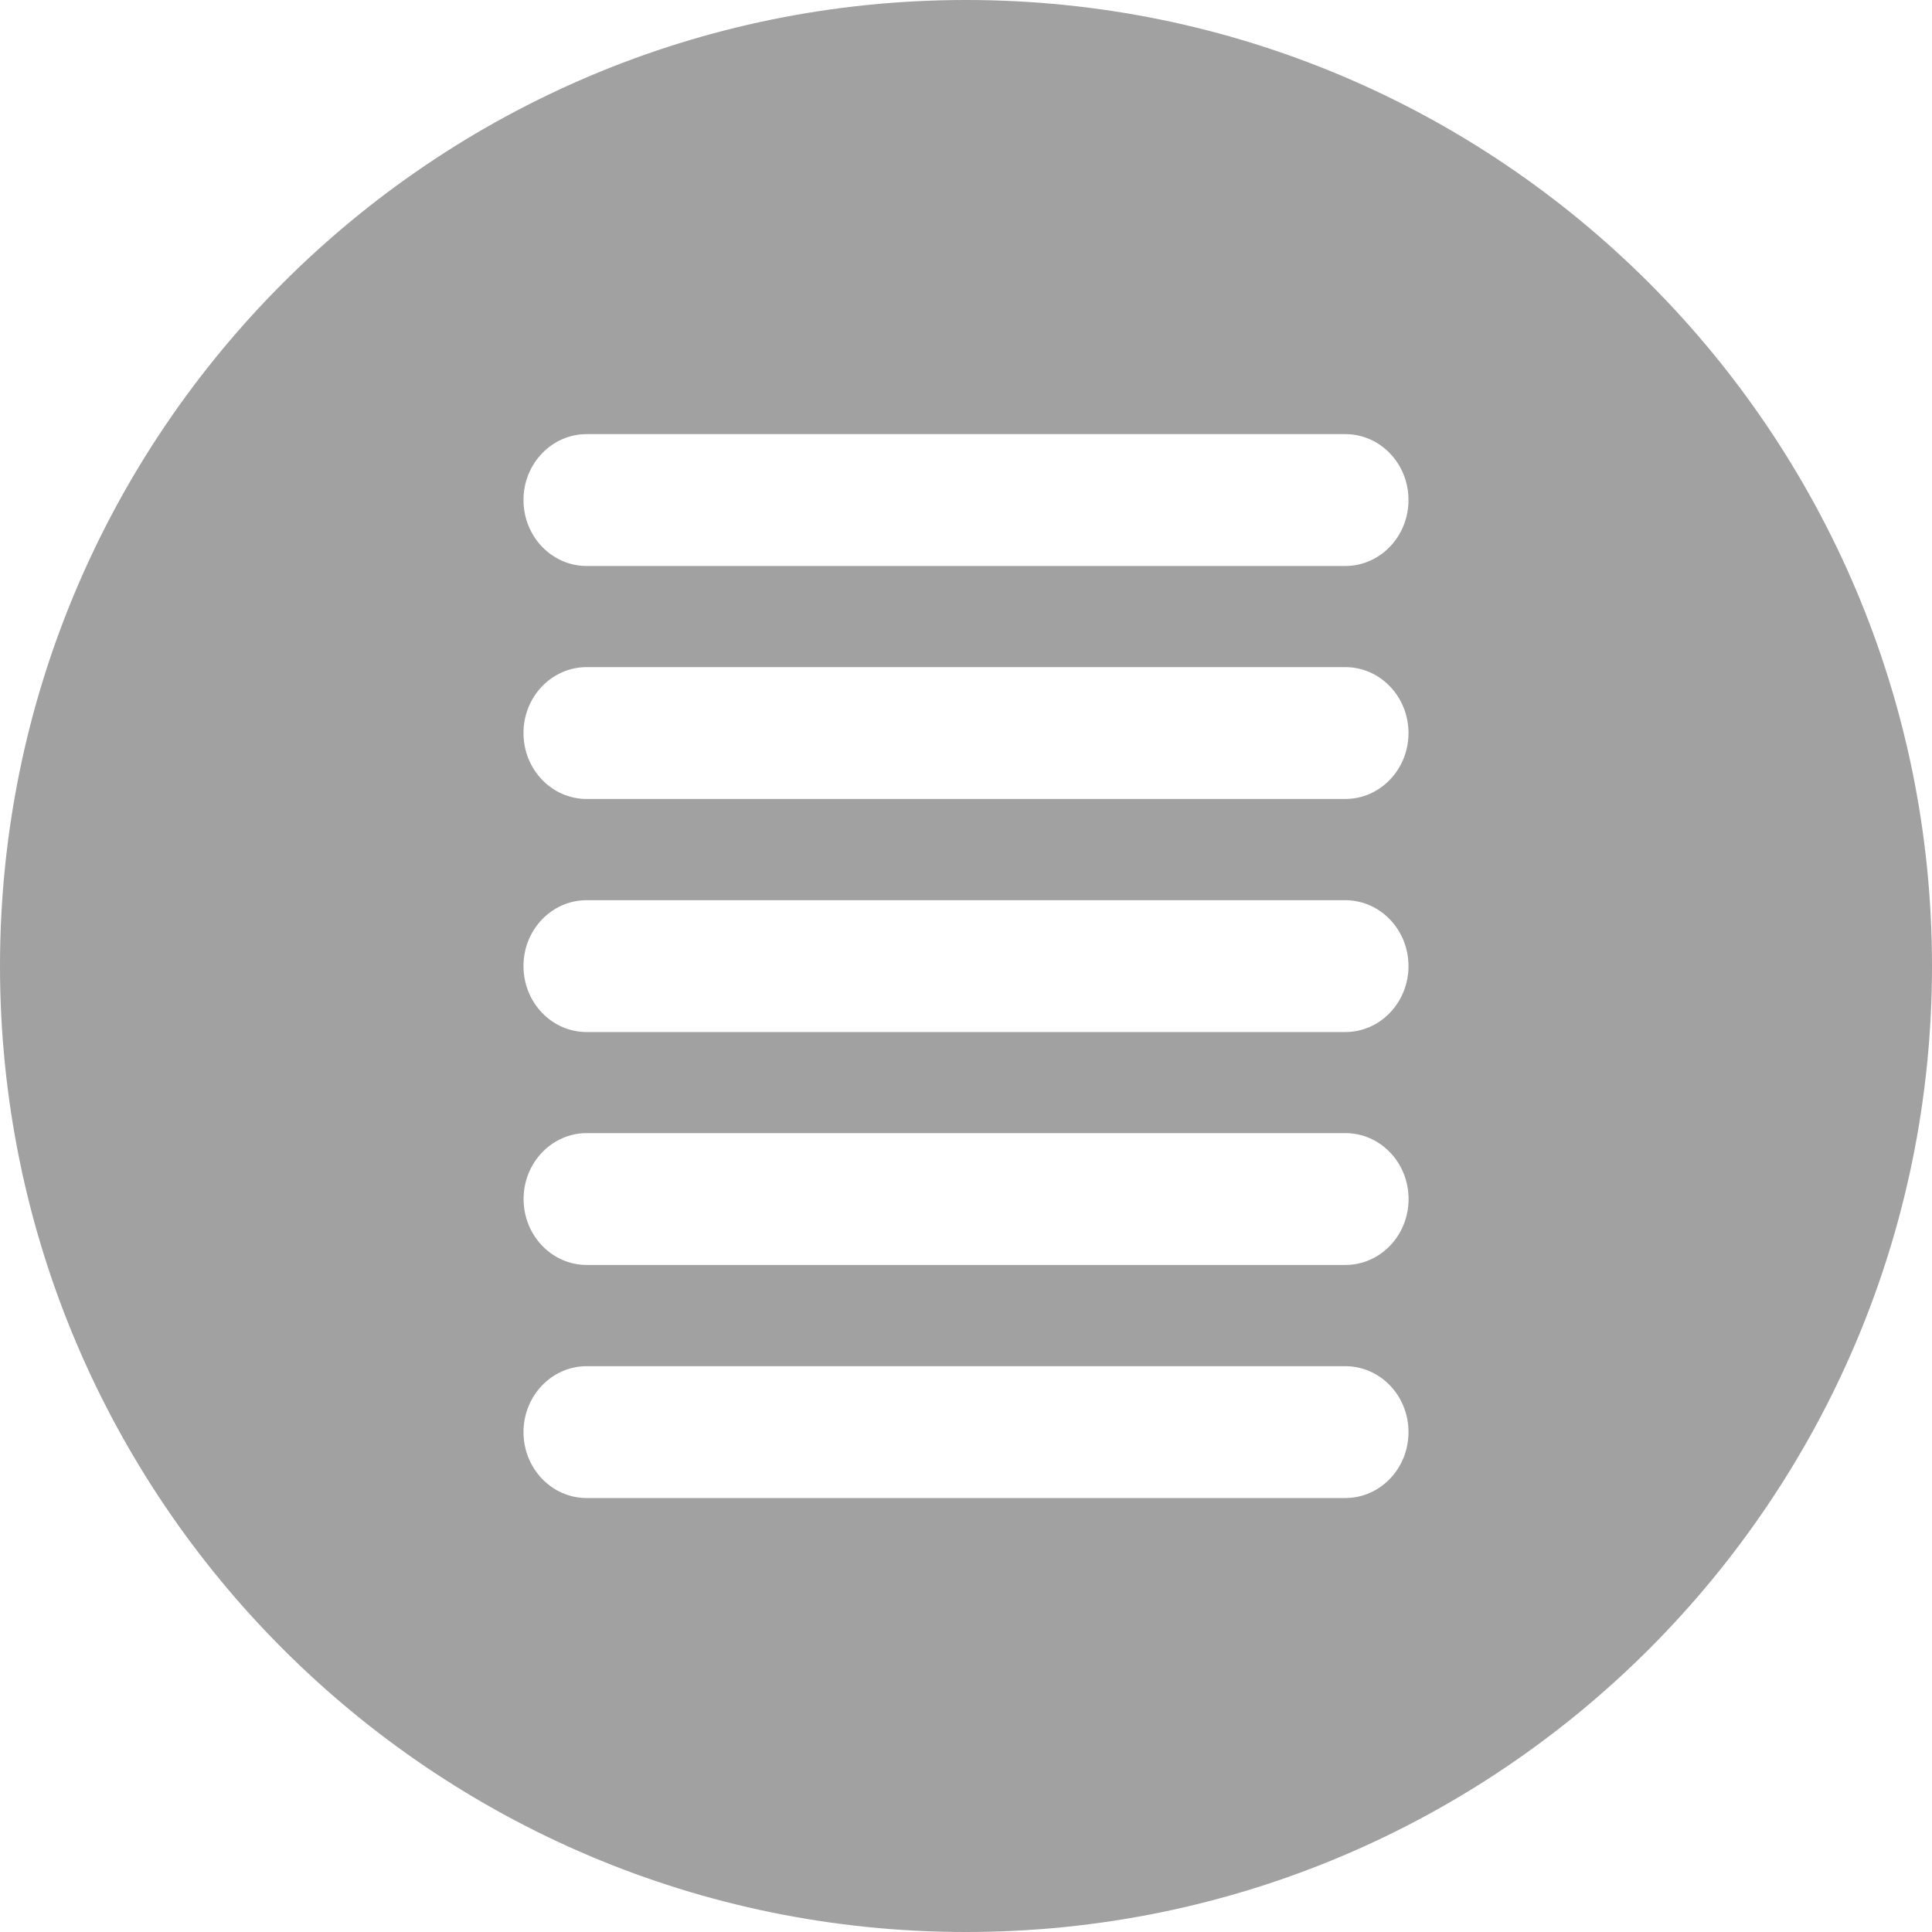 <?xml version="1.0" encoding="utf-8"?>
<!-- Generator: Adobe Illustrator 15.0.0, SVG Export Plug-In . SVG Version: 6.00 Build 0)  -->
<!DOCTYPE svg PUBLIC "-//W3C//DTD SVG 1.1//EN" "http://www.w3.org/Graphics/SVG/1.1/DTD/svg11.dtd">
<svg version="1.1" id="Calque_1" xmlns="http://www.w3.org/2000/svg" xmlns:xlink="http://www.w3.org/1999/xlink" x="0px" y="0px"
	 width="23.649px" height="23.649px" viewBox="0 0 23.649 23.649" enable-background="new 0 0 23.649 23.649" xml:space="preserve">
<g>
	<path fill="#A1A1A1" d="M11.825,0C5.295,0,0,5.294,0,11.825c0,6.53,5.295,11.824,11.825,11.824s11.824-5.294,11.824-11.824
		C23.649,5.294,18.355,0,11.825,0z M7.181,5.314h9.286c0.428,0,0.774,0.36,0.774,0.807c0,0.446-0.347,0.807-0.774,0.807H7.181
		c-0.427,0-0.773-0.361-0.773-0.807C6.407,5.676,6.754,5.314,7.181,5.314z M7.181,8.166h9.286c0.428,0,0.774,0.362,0.774,0.807
		c0,0.446-0.347,0.807-0.774,0.807H7.181c-0.427,0-0.773-0.361-0.773-0.807C6.407,8.528,6.754,8.166,7.181,8.166z M7.181,11.019
		h9.286c0.428,0,0.774,0.362,0.774,0.807c0,0.446-0.347,0.807-0.774,0.807H7.181c-0.427,0-0.773-0.361-0.773-0.807
		C6.407,11.38,6.754,11.019,7.181,11.019z M16.467,18.337H7.181c-0.427,0-0.773-0.361-0.773-0.807s0.347-0.807,0.773-0.807h9.286
		c0.428,0,0.774,0.36,0.774,0.807C17.241,17.976,16.895,18.337,16.467,18.337z M16.468,15.484H7.182
		c-0.427,0-0.773-0.362-0.773-0.807c0-0.446,0.347-0.807,0.773-0.807h9.286c0.428,0,0.774,0.361,0.774,0.807
		C17.242,15.123,16.896,15.484,16.468,15.484z"/>
</g>
</svg>
